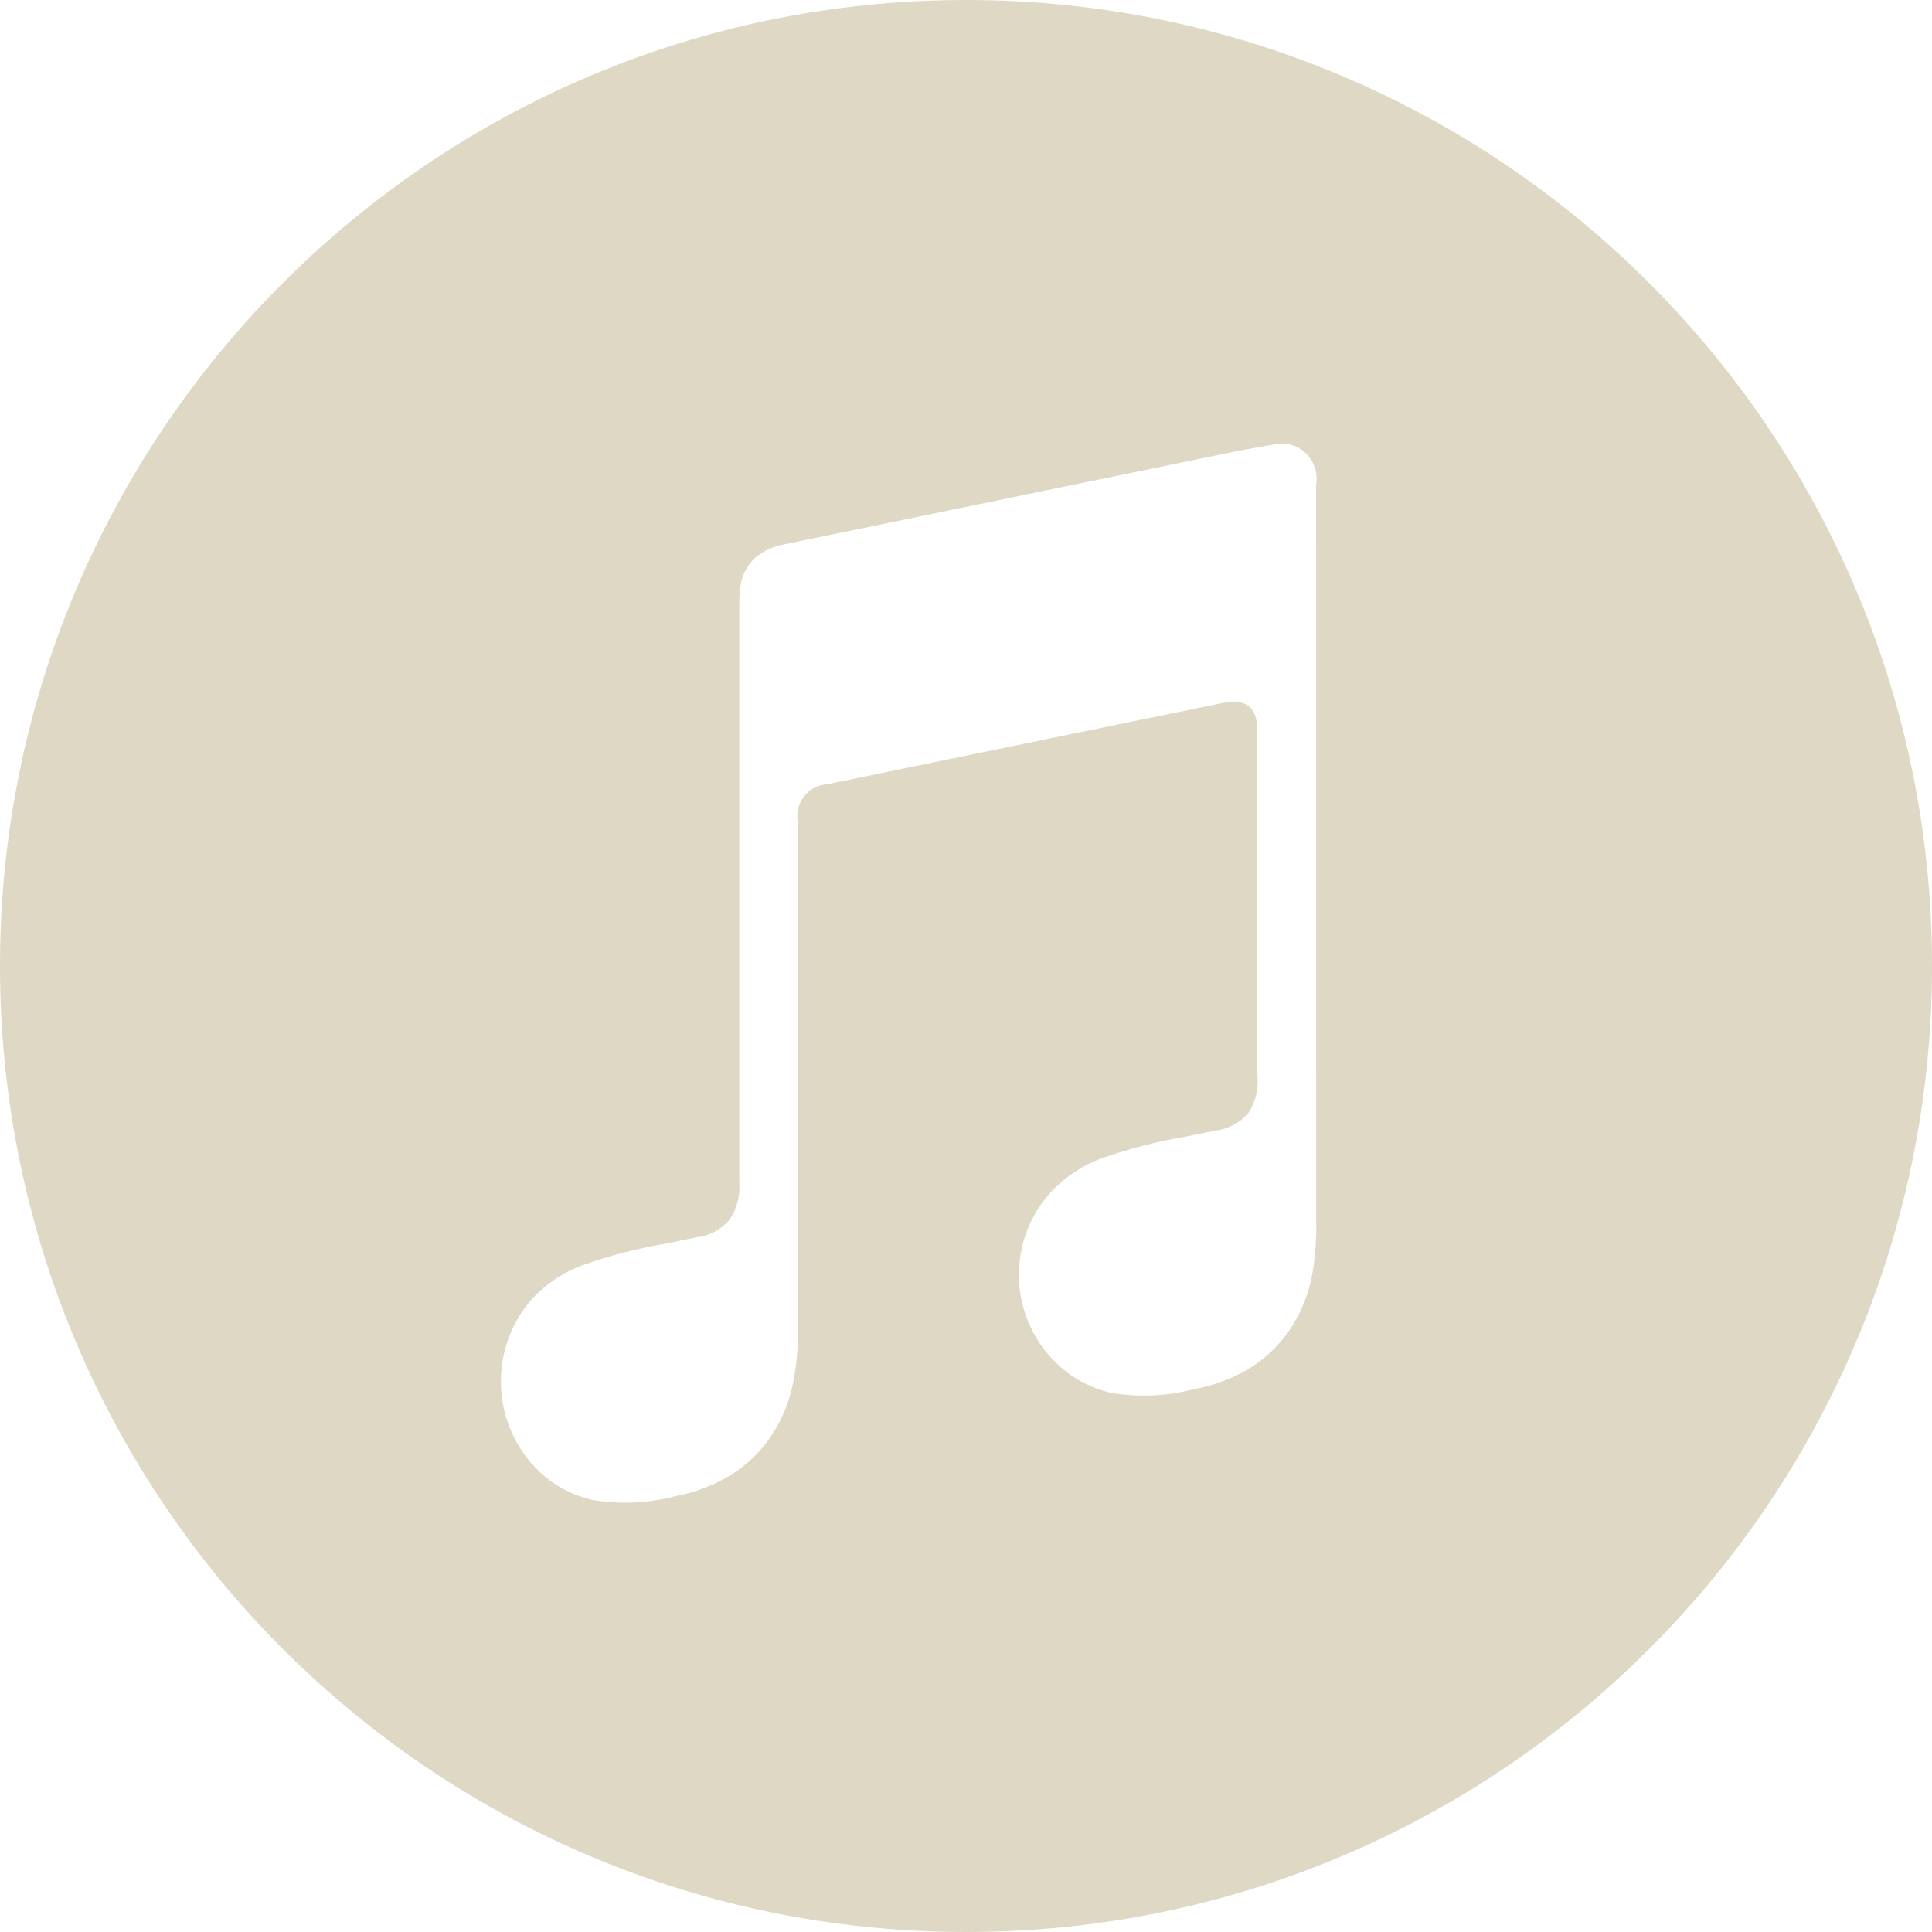 <svg width="135" height="135" viewBox="0 0 135 135" fill="none" xmlns="http://www.w3.org/2000/svg">
<path fill-rule="evenodd" clip-rule="evenodd" d="M135 67.5C135 104.779 104.779 135 67.5 135C30.221 135 0 104.779 0 67.5C0 30.221 30.221 0 67.5 0C104.779 0 135 30.221 135 67.5ZM90.115 92.929C90.875 91.805 91.403 90.535 91.668 89.197C91.908 87.879 92.008 86.539 91.966 85.199L91.964 33.879C92.029 33.5 92.006 33.111 91.896 32.743C91.787 32.375 91.594 32.039 91.334 31.761C91.074 31.482 90.753 31.27 90.398 31.142C90.043 31.013 89.664 30.971 89.29 31.019C89.033 31.042 86.743 31.457 86.468 31.514L54.784 38.038L54.772 38.041C54.05 38.171 53.371 38.482 52.796 38.947C52.198 39.488 51.818 40.236 51.73 41.046C51.678 41.407 51.654 41.772 51.656 42.137V82.593C51.743 83.537 51.495 84.482 50.957 85.256C50.361 85.938 49.537 86.368 48.646 86.461L46.577 86.887C44.585 87.224 42.623 87.731 40.714 88.401C39.409 88.883 38.227 89.658 37.256 90.67C35.736 92.339 34.926 94.555 35.005 96.833C35.084 99.11 36.044 101.263 37.675 102.819C38.752 103.838 40.083 104.534 41.522 104.832C43.427 105.131 45.373 105.03 47.238 104.536C48.541 104.289 49.794 103.818 50.941 103.142C52.096 102.45 53.091 101.511 53.858 100.39C54.618 99.266 55.146 97.996 55.411 96.657C55.669 95.348 55.788 94.014 55.765 92.678L55.765 57.55C55.691 57.232 55.687 56.902 55.752 56.582C55.818 56.263 55.95 55.962 56.142 55.7C56.333 55.439 56.578 55.224 56.86 55.069C57.142 54.915 57.453 54.825 57.773 54.807C57.773 54.807 84.11 49.386 85.336 49.142C87.052 48.806 87.858 49.305 87.858 51.139L87.857 75.113C87.966 76.057 87.739 77.009 87.215 77.796C86.619 78.477 85.794 78.907 84.904 79.001L82.835 79.426C80.843 79.763 78.881 80.27 76.971 80.941C75.666 81.422 74.484 82.198 73.513 83.209C72.742 84.026 72.14 84.993 71.743 86.052C71.346 87.111 71.161 88.241 71.2 89.374C71.239 90.508 71.501 91.622 71.971 92.65C72.441 93.677 73.108 94.599 73.933 95.358C75.011 96.371 76.342 97.061 77.78 97.351C79.685 97.65 81.63 97.55 83.496 97.056C84.798 96.816 86.05 96.351 87.199 95.682C88.354 94.989 89.349 94.05 90.115 92.929Z" fill="#DFD8C4"/>
</svg>

